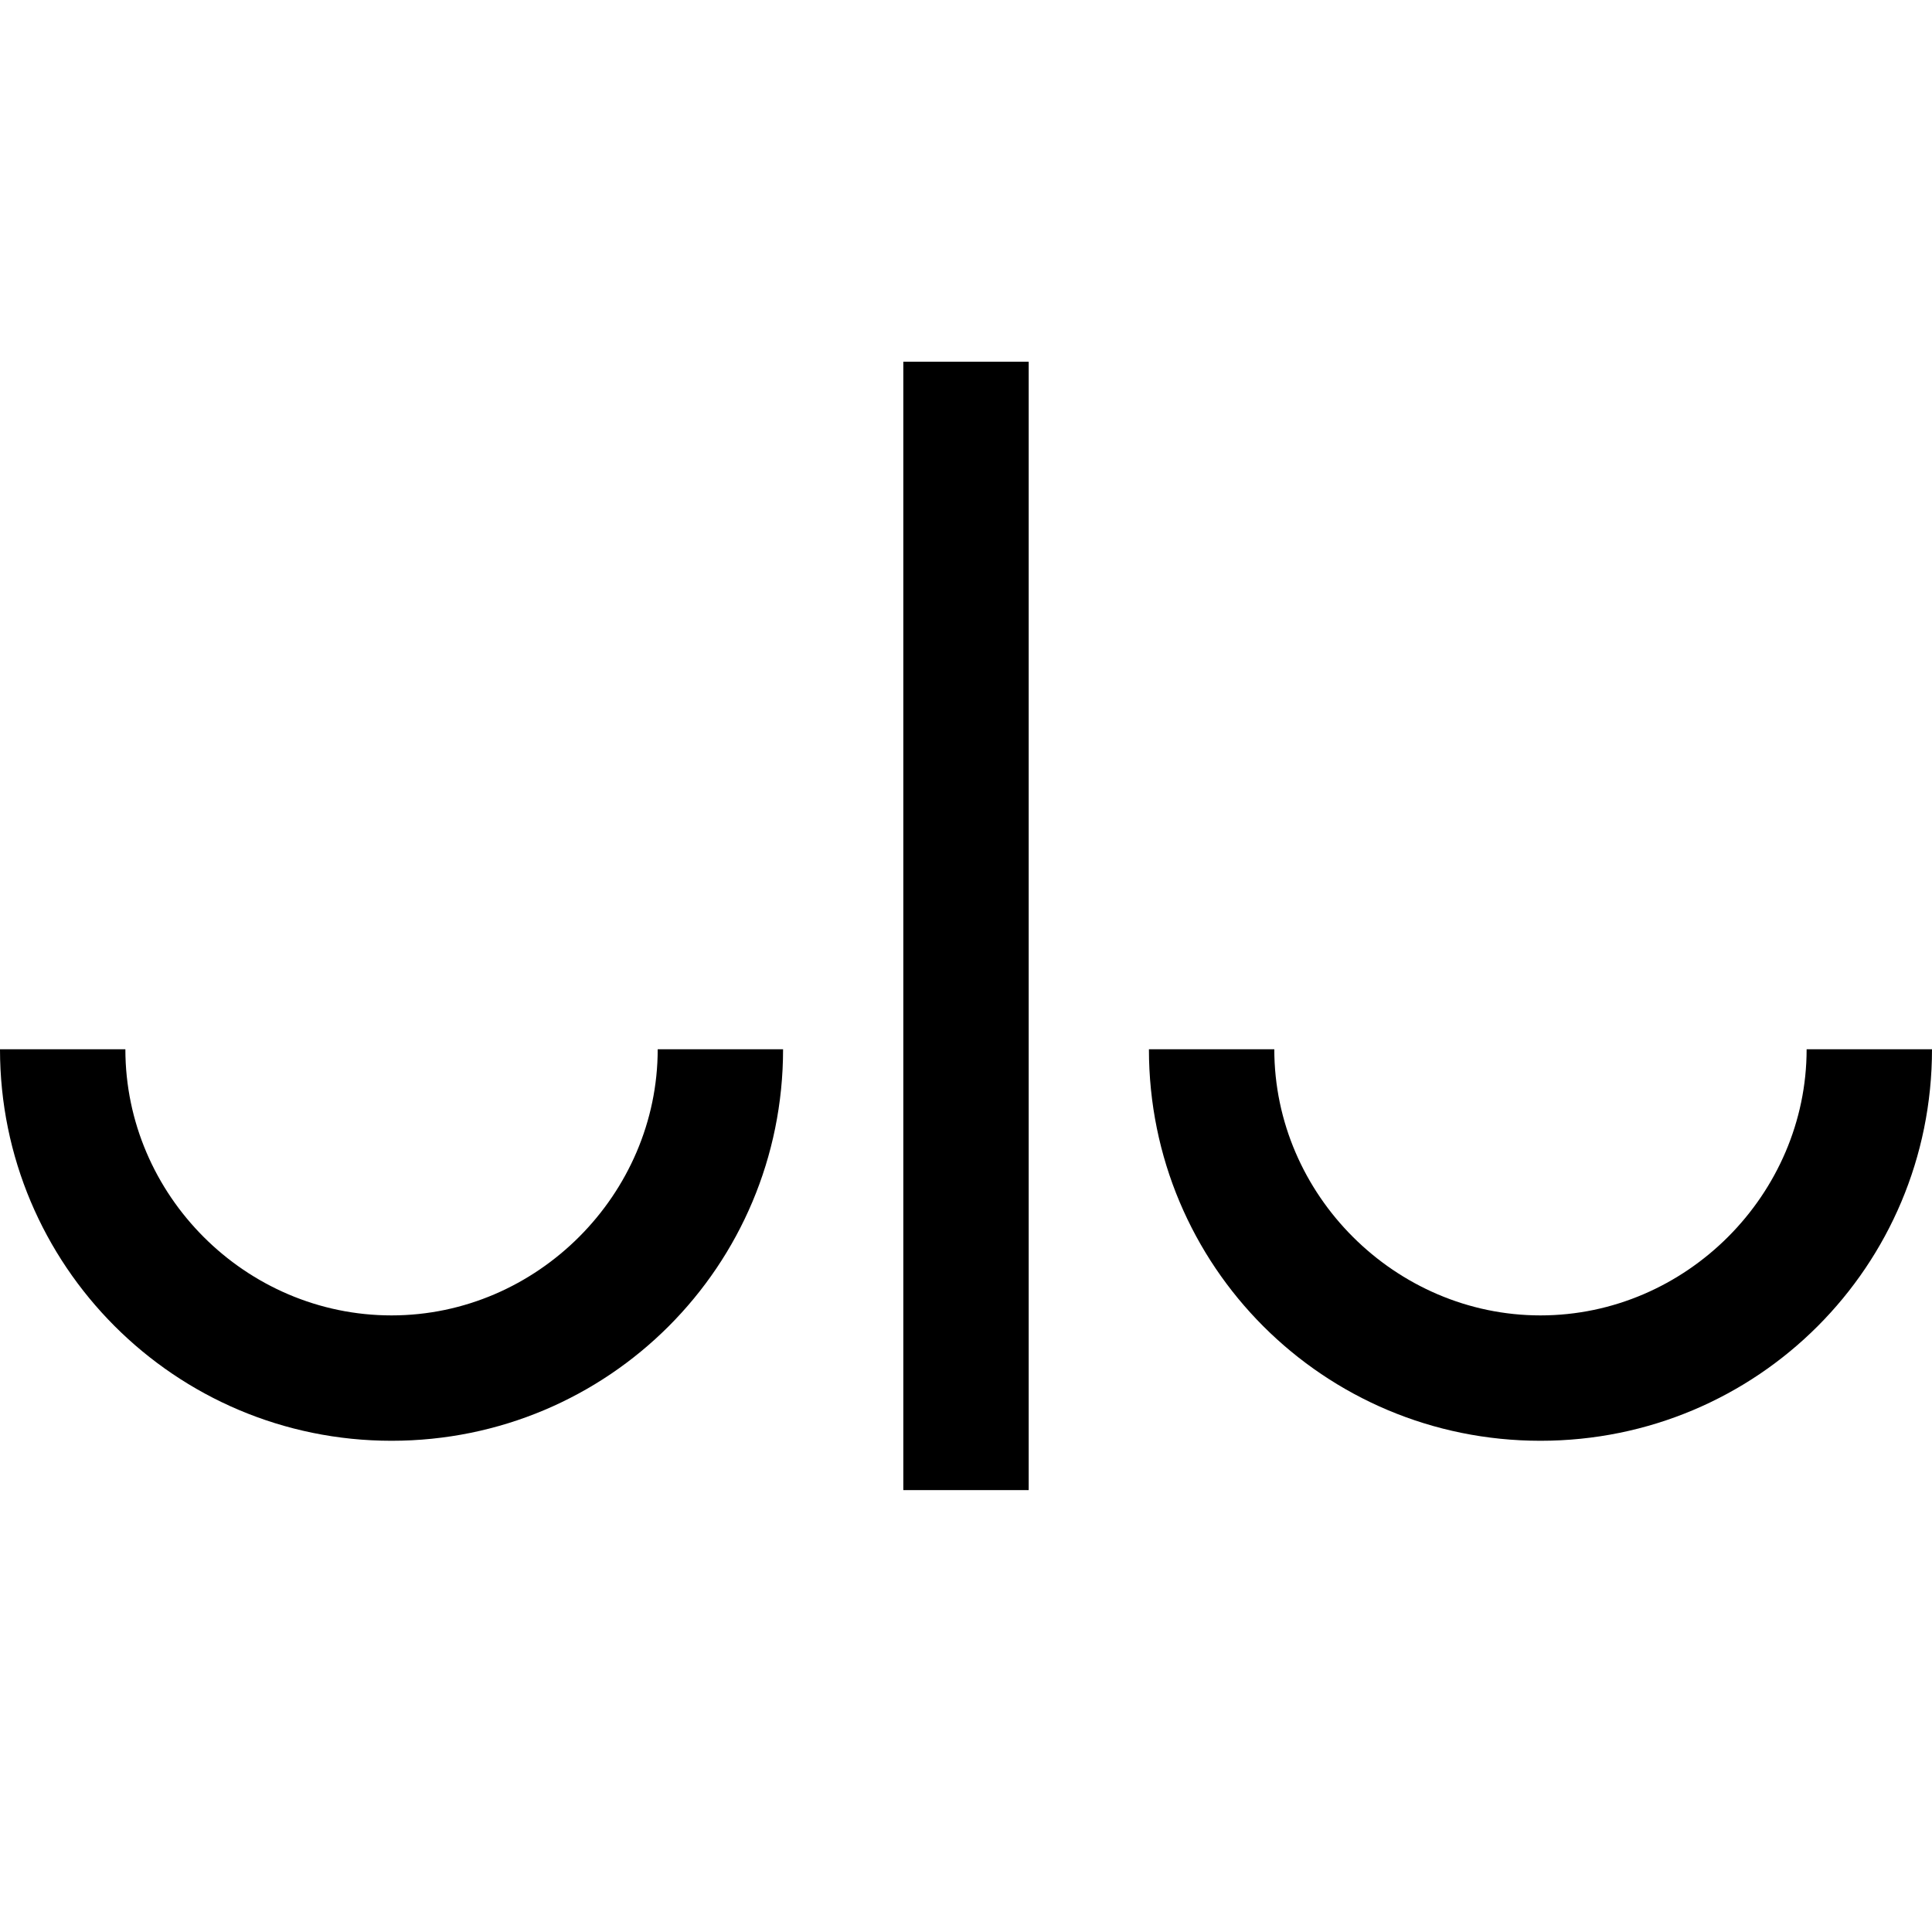 <?xml version="1.0" encoding="utf-8"?>
<!-- Generator: Adobe Illustrator 24.3.0, SVG Export Plug-In . SVG Version: 6.00 Build 0)  -->
<svg version="1.1" id="Ebene_1" xmlns="http://www.w3.org/2000/svg" xmlns:xlink="http://www.w3.org/1999/xlink" x="0px" y="0px"
	 viewBox="0 0 188 188" style="enable-background:new 0 0 188 188;" xml:space="preserve">
<g id="XMLID_1_">
	<g id="XMLID_2_">
		<path d="M64,102.1h12.2c0,21.1-17,38.1-38.1,38.1C17,140.2,0,123.1,0,102.1h12.2c0,14.2,11.7,25.9,25.9,25.9
			C52.3,128,64,116.2,64,102.1z"/>
		<path d="M175.8,102.1H188c0,21.1-17,38.1-38.1,38.1s-38.1-17-38.1-38.1H124c0,14.2,11.8,25.9,25.9,25.9
			C164.1,128,175.8,116.2,175.8,102.1z"/>
		<polygon points="100.1,35.2 100.1,145 93.6,145 87.9,145 87.9,35.2 93.6,35.2 		"/>
	</g>
</g>
</svg>
